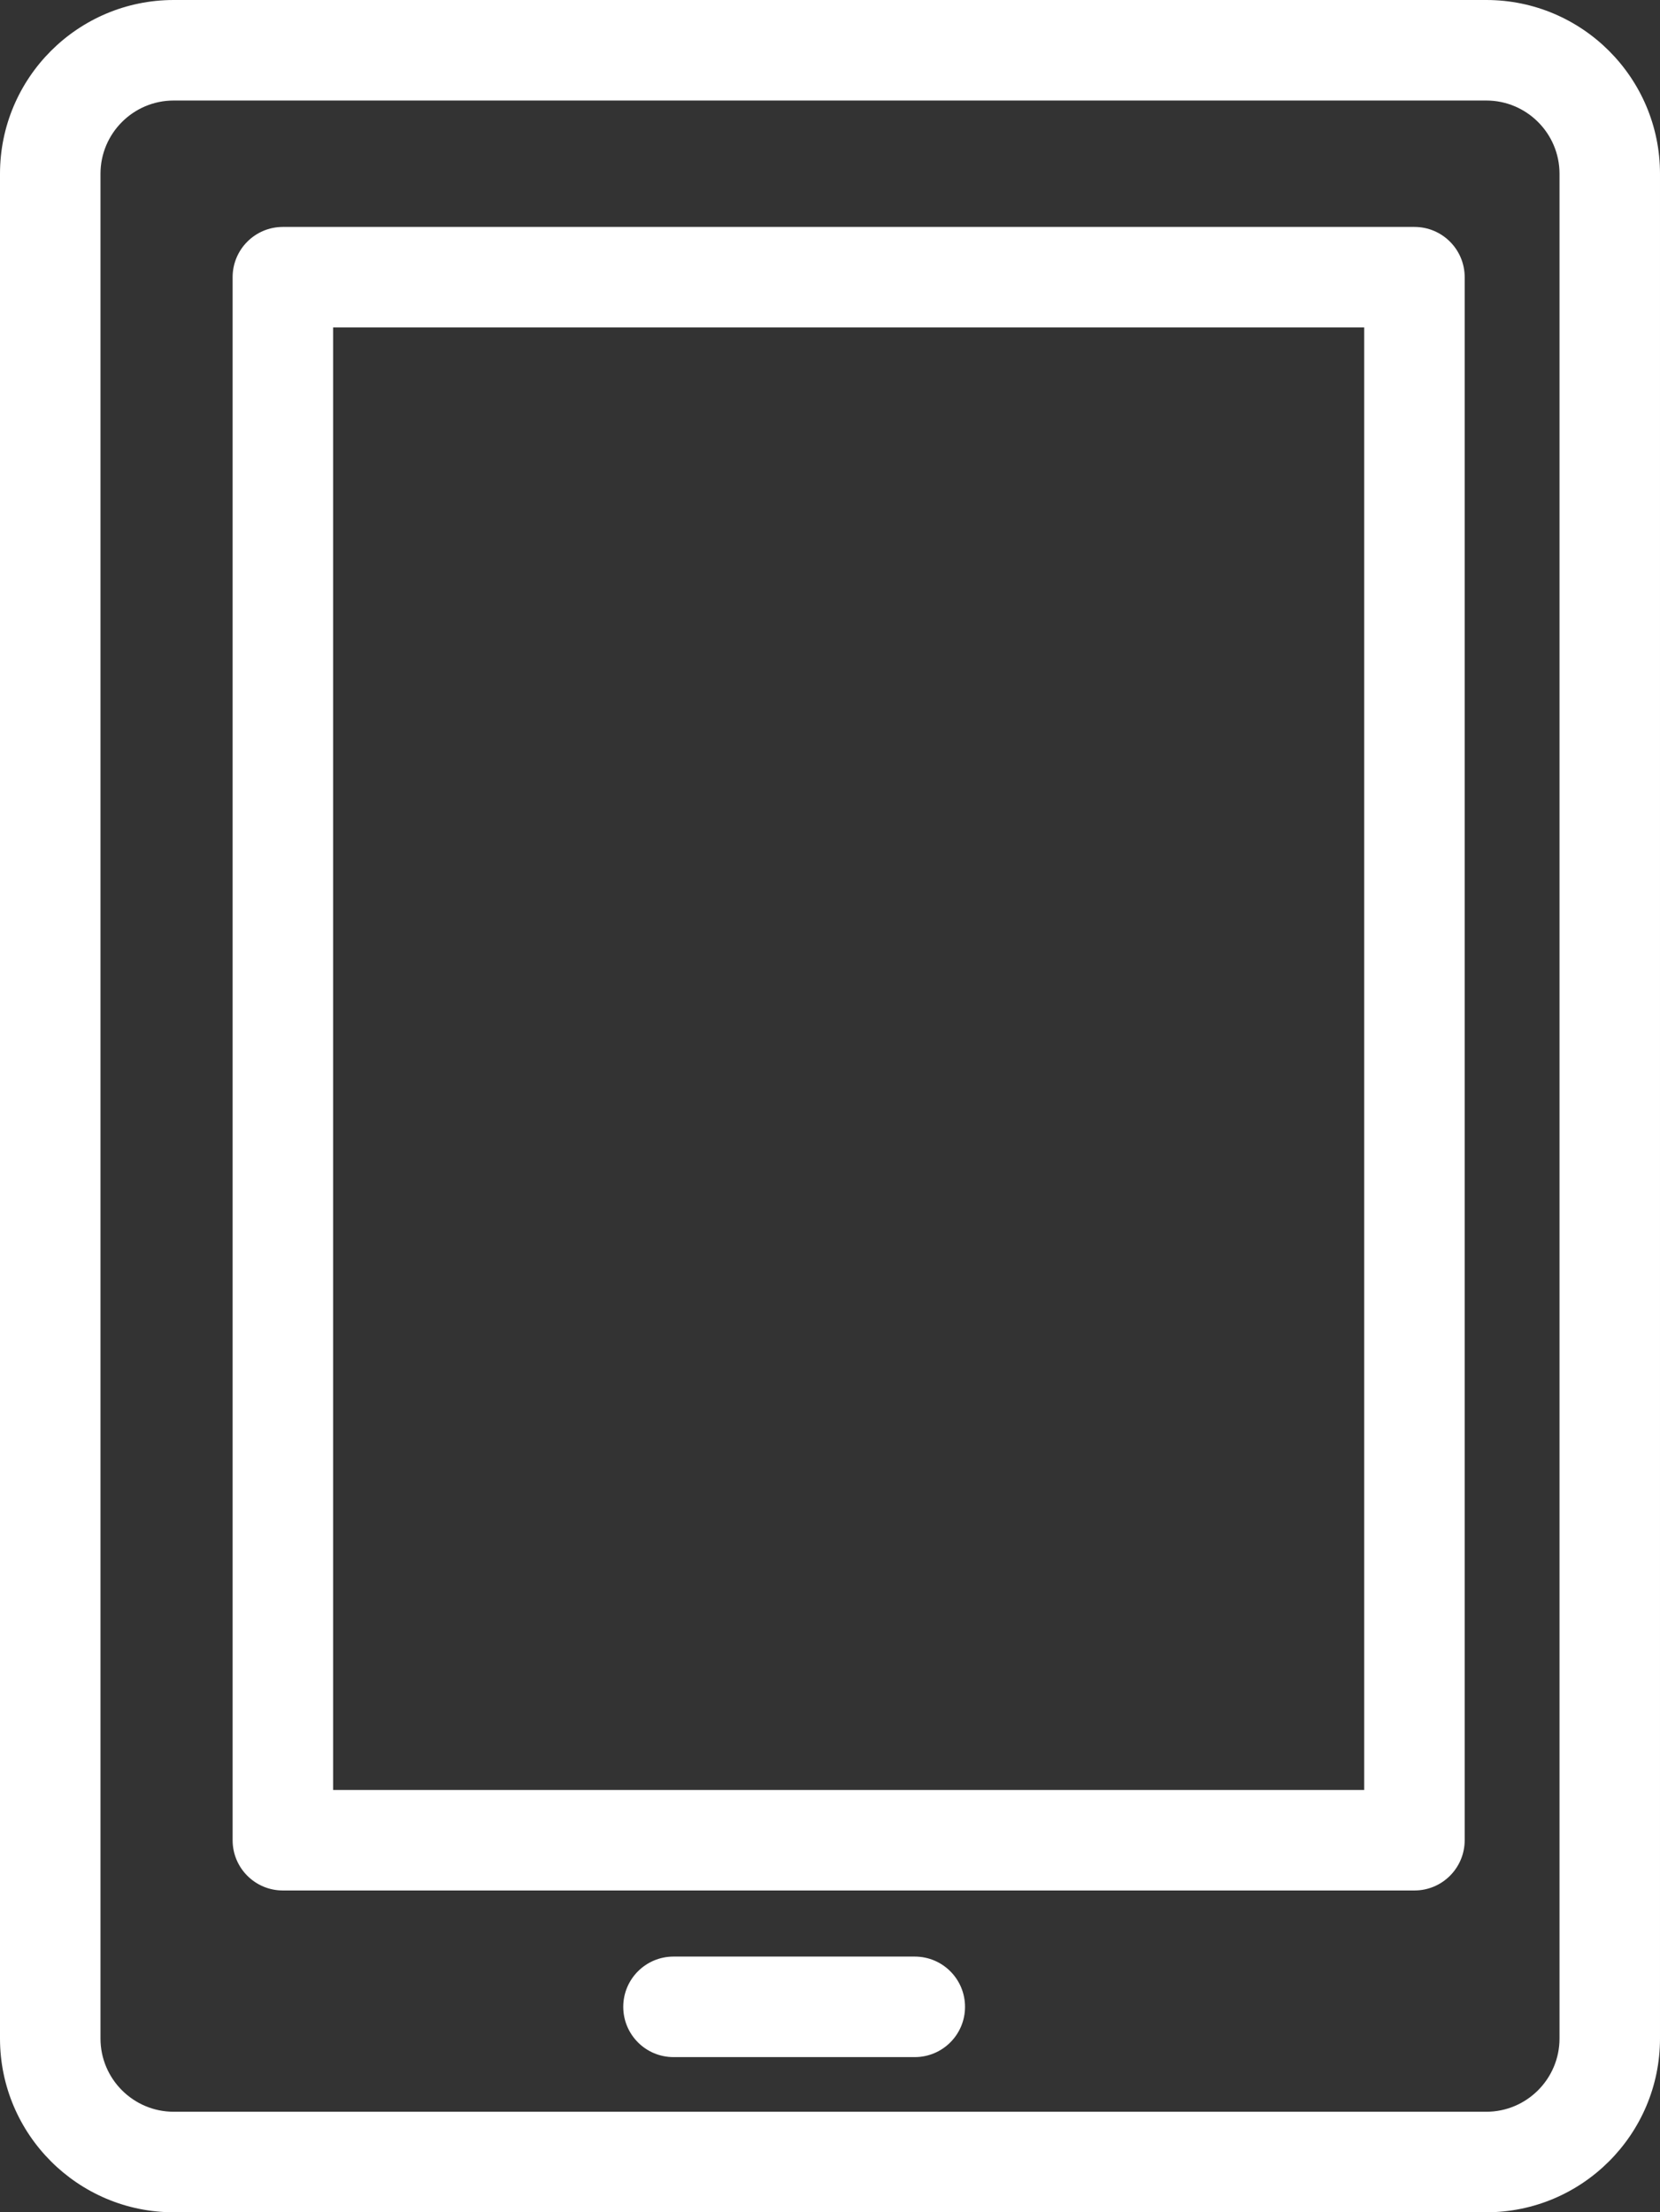 <svg xmlns="http://www.w3.org/2000/svg" id="Laag_2" data-name="Laag 2" viewBox="0 0 132.16 176.06"><rect x="0" y="0" width="132.16" height="176.06" fill="#333333" stroke="none"/><defs><style>      .cls-1 {        fill: #fff;        stroke-width: 0px;      }    </style></defs><g id="Layer_1" data-name="Layer 1"><g><path class="cls-1" d="m118.33,176.06H13.83c-7.63,0-13.83-6.21-13.83-13.83V13.83C0,6.2,6.2,0,13.83,0h104.5c7.63,0,13.83,6.2,13.83,13.83v148.4c0,7.63-6.21,13.83-13.83,13.83ZM13.83,8c-3.22,0-5.83,2.62-5.83,5.83v148.4c0,3.22,2.62,5.83,5.83,5.83h104.5c3.22,0,5.83-2.62,5.83-5.83V13.83c0-3.22-2.62-5.83-5.83-5.83H13.83Z"></path><path class="cls-1" d="m72.83,163.71h-19.21c-2.21,0-4-1.79-4-4s1.79-4,4-4h19.21c2.21,0,4,1.79,4,4s-1.79,4-4,4Z"></path><path class="cls-1" d="m112.61,150.45H22.52c-2.21,0-4-1.79-4-4V22.06c0-2.21,1.79-4,4-4h90.09c2.21,0,4,1.79,4,4v124.39c0,2.21-1.79,4-4,4Zm-86.09-8h82.09V26.06H26.52v116.39Z"></path></g></g></svg>